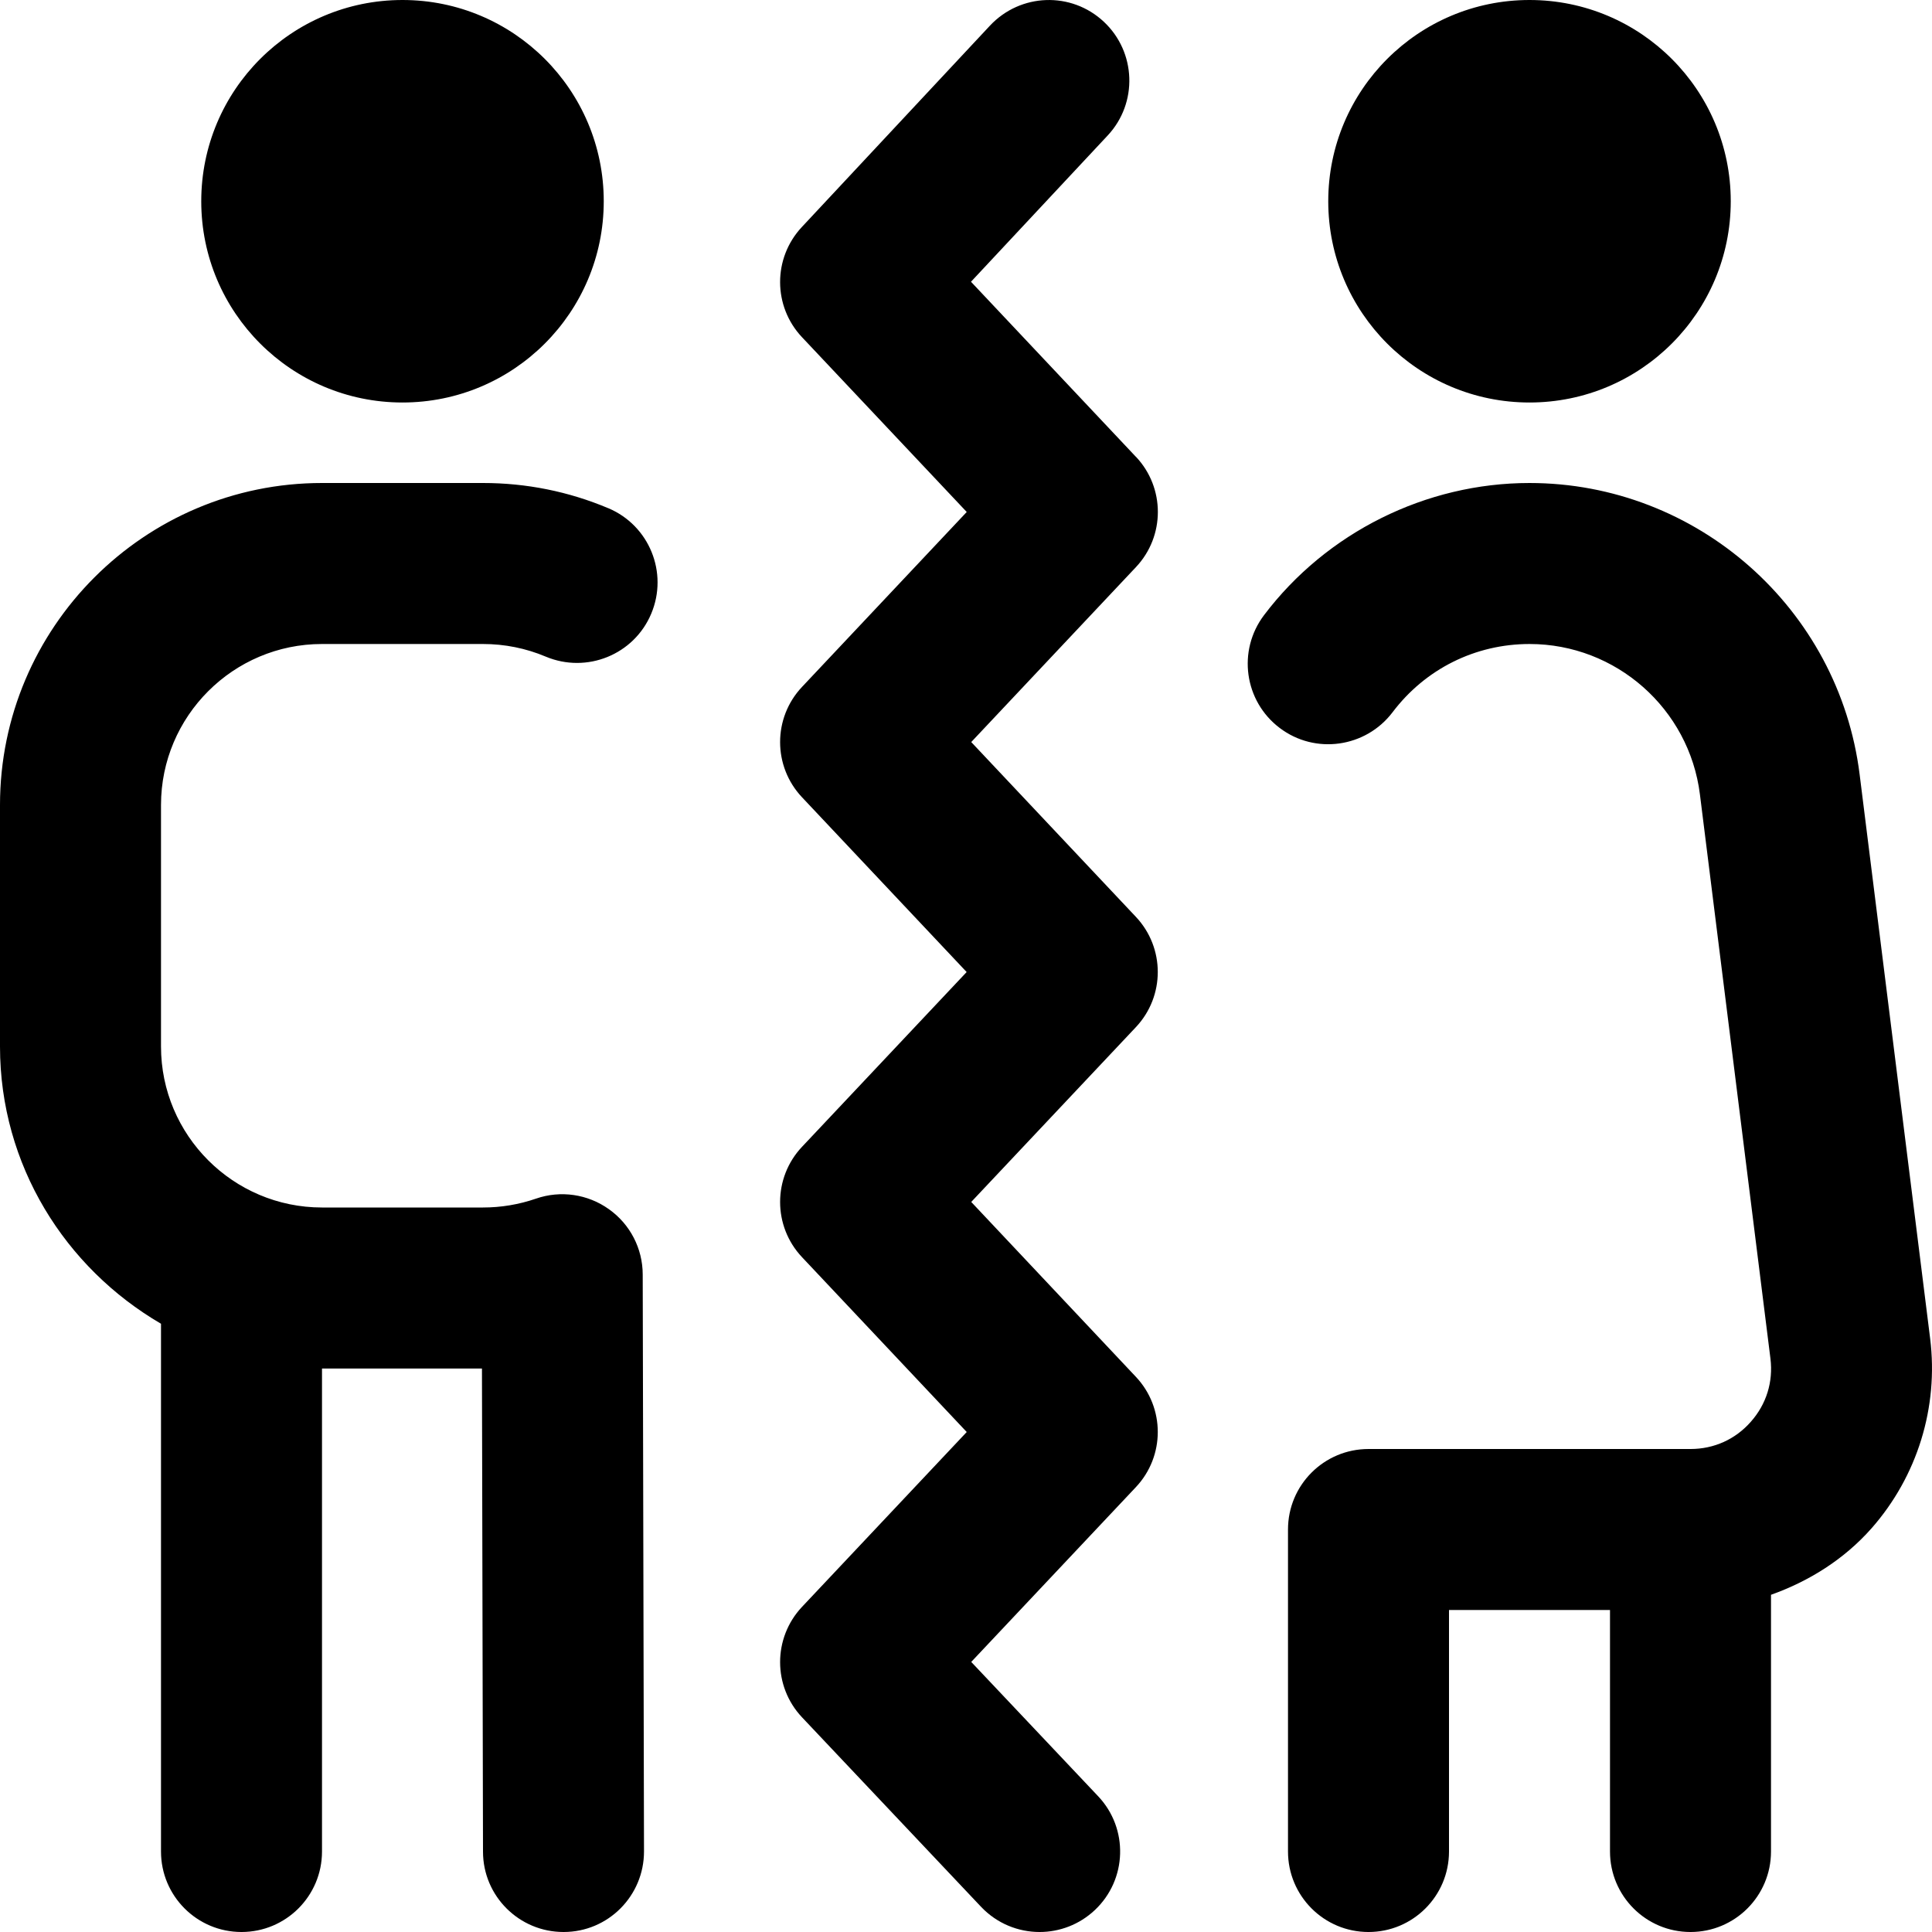<?xml version="1.0" encoding="UTF-8"?>
<svg xmlns="http://www.w3.org/2000/svg" id="Layer_1" data-name="Layer 1" viewBox="0 0 24 24">
  <path d="M2.5,2.5C2.5,1.119,3.619,0,5,0s2.5,1.119,2.5,2.5-1.119,2.5-2.5,2.5-2.5-1.119-2.5-2.5Zm5.056,3.813c-.494-.208-1.018-.313-1.556-.313h-2C1.794,6,0,7.794,0,10v3c0,1.474,.81,2.75,2,3.444v6.556c0,.553,.448,1,1,1s1-.447,1-1v-6h1.987l.013,6.002c0,.552,.449,.998,1,.998h.002c.553,0,.999-.45,.998-1.002l-.016-7.165c0-.323-.157-.626-.42-.812-.263-.188-.601-.237-.906-.131-.212,.073-.434,.11-.658,.11h-2c-1.103,0-2-.897-2-2v-3c0-1.103,.897-2,2-2h2c.27,0,.533,.053,.78,.157,.509,.213,1.096-.024,1.31-.534,.214-.509-.024-1.095-.533-1.31Zm11.444-1.313c1.381,0,2.5-1.119,2.5-2.5s-1.119-2.5-2.5-2.5-2.5,1.119-2.5,2.5,1.119,2.5,2.5,2.5Zm4.977,11.628l-.876-7.008c-.258-2.063-2.021-3.62-4.101-3.62-1.288,0-2.521,.614-3.298,1.642-.333,.441-.246,1.068,.195,1.401,.439,.333,1.067,.245,1.401-.194,.407-.539,1.028-.849,1.703-.849,1.073,0,1.983,.803,2.116,1.868l.876,7.008c.036,.289-.05,.567-.243,.785-.192,.219-.458,.339-.75,.339h-4c-.552,0-1,.447-1,1v4c0,.553,.448,1,1,1s1-.447,1-1v-3h2v3c0,.553,.448,1,1,1s1-.447,1-1v-3.189c.474-.169,.909-.441,1.249-.826,.569-.646,.834-1.505,.728-2.357ZM14.11,5.674l-2.048-2.174,1.698-1.817c.377-.403,.355-1.036-.048-1.413-.404-.378-1.035-.356-1.414,.048l-2.338,2.503c-.36,.386-.359,.984,.003,1.368l2.046,2.171-2.046,2.173c-.363,.385-.363,.986,0,1.371l2.045,2.171-2.045,2.171c-.363,.385-.363,.986,0,1.371l2.046,2.172-2.046,2.172c-.363,.386-.363,.987,0,1.372l2.224,2.354c.197,.208,.462,.313,.727,.313,.247,0,.494-.091,.687-.273,.402-.379,.42-1.012,.041-1.413l-1.577-1.669,2.045-2.171c.363-.385,.363-.986,0-1.371l-2.045-2.172,2.045-2.171c.363-.385,.363-.986,0-1.371l-2.045-2.171,2.046-2.173c.363-.385,.363-.986,0-1.371Z"/>
</svg>
